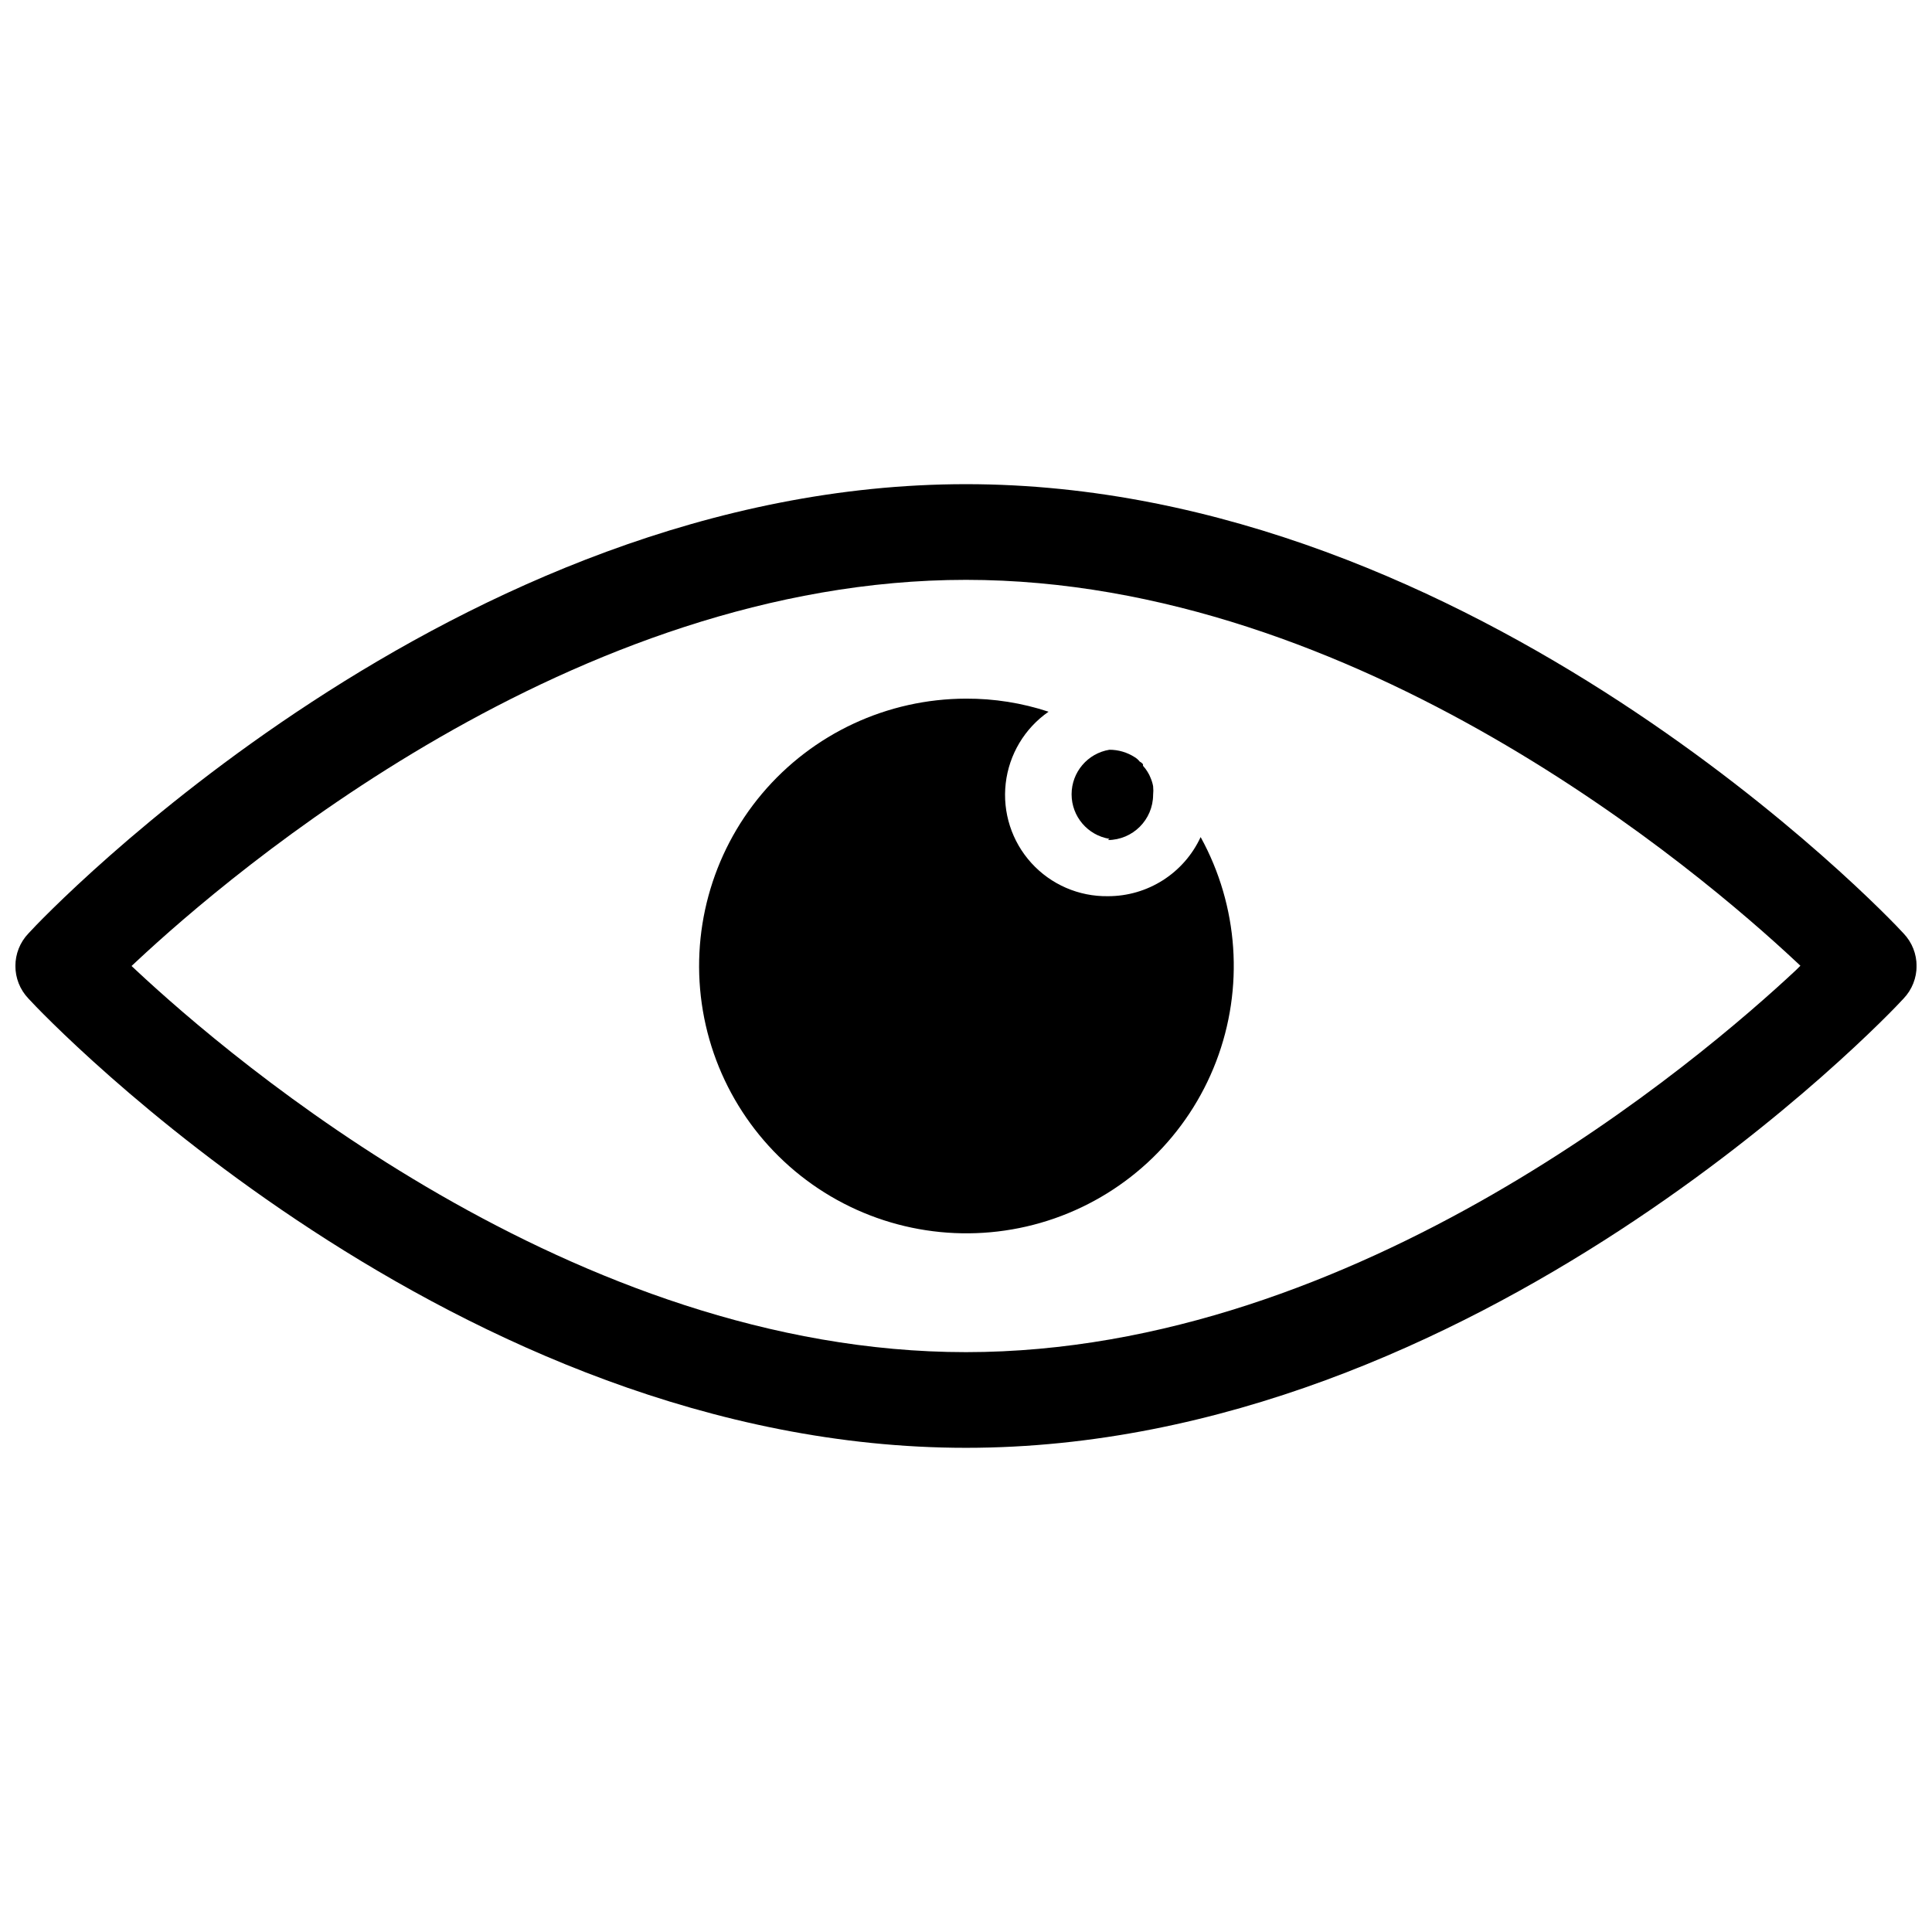 <?xml version="1.0" encoding="UTF-8"?>
<!-- Uploaded to: SVG Repo, www.svgrepo.com, Generator: SVG Repo Mixer Tools -->
<svg width="800px" height="800px" version="1.1" viewBox="144 144 512 512" xmlns="http://www.w3.org/2000/svg">
 <defs>
  <clipPath id="a">
   <path d="m148.09 272h503.81v256h-503.81z"/>
  </clipPath>
 </defs>
 <g clip-path="url(#a)">
  <path d="m648.44 391.34c-4.41-4.883-113.12-119.03-248.44-119.03s-244.04 114.14-248.44 119.03c-4.641 4.84-4.641 12.477 0 17.316 4.406 4.883 113.12 119.03 248.44 119.03s244.03-114.14 248.44-119.03c4.637-4.84 4.637-12.477 0-17.316zm-28.496 9.762c-25.352 23.695-116.04 101.23-219.95 101.23-103.91 0-194.6-77.539-219.95-101.23l-1.18-1.102 1.18-1.102c25.348-23.695 116.03-101.23 219.95-101.23 103.91 0 194.6 77.461 219.95 101.16l1.18 1.102z"/>
 </g>
 <path d="m437.62 381.5c-7.719 0.121-15.121-3.086-20.309-8.809-5.191-5.719-7.664-13.398-6.789-21.07 0.875-7.676 5.012-14.602 11.355-19.008-7.059-2.328-14.449-3.5-21.883-3.465-20.852 0.039-40.629 9.258-54.062 25.203-13.434 15.945-19.16 37-15.656 57.555s15.887 38.52 33.844 49.113c17.961 10.594 39.672 12.738 59.359 5.863 19.684-6.875 35.34-22.07 42.797-41.543s5.961-41.238-4.094-59.508c-2.168 4.688-5.633 8.656-9.988 11.43-4.352 2.777-9.41 4.246-14.574 4.238z"/>
 <path d="m437.62 366.62c6.594-0.043 11.926-5.375 11.969-11.965 0.078-0.758 0.078-1.523 0-2.285-0.129-0.73-0.34-1.441-0.633-2.125-0.223-0.605-0.512-1.188-0.863-1.73-0.344-0.562-0.738-1.09-1.184-1.574v-0.395c-0.227-0.301-0.523-0.543-0.863-0.707-0.371-0.477-0.824-0.875-1.34-1.184-1.996-1.281-4.316-1.965-6.691-1.965-5.785 0.945-10.031 5.945-10.031 11.809 0 5.859 4.246 10.859 10.031 11.805z"/>
</svg>